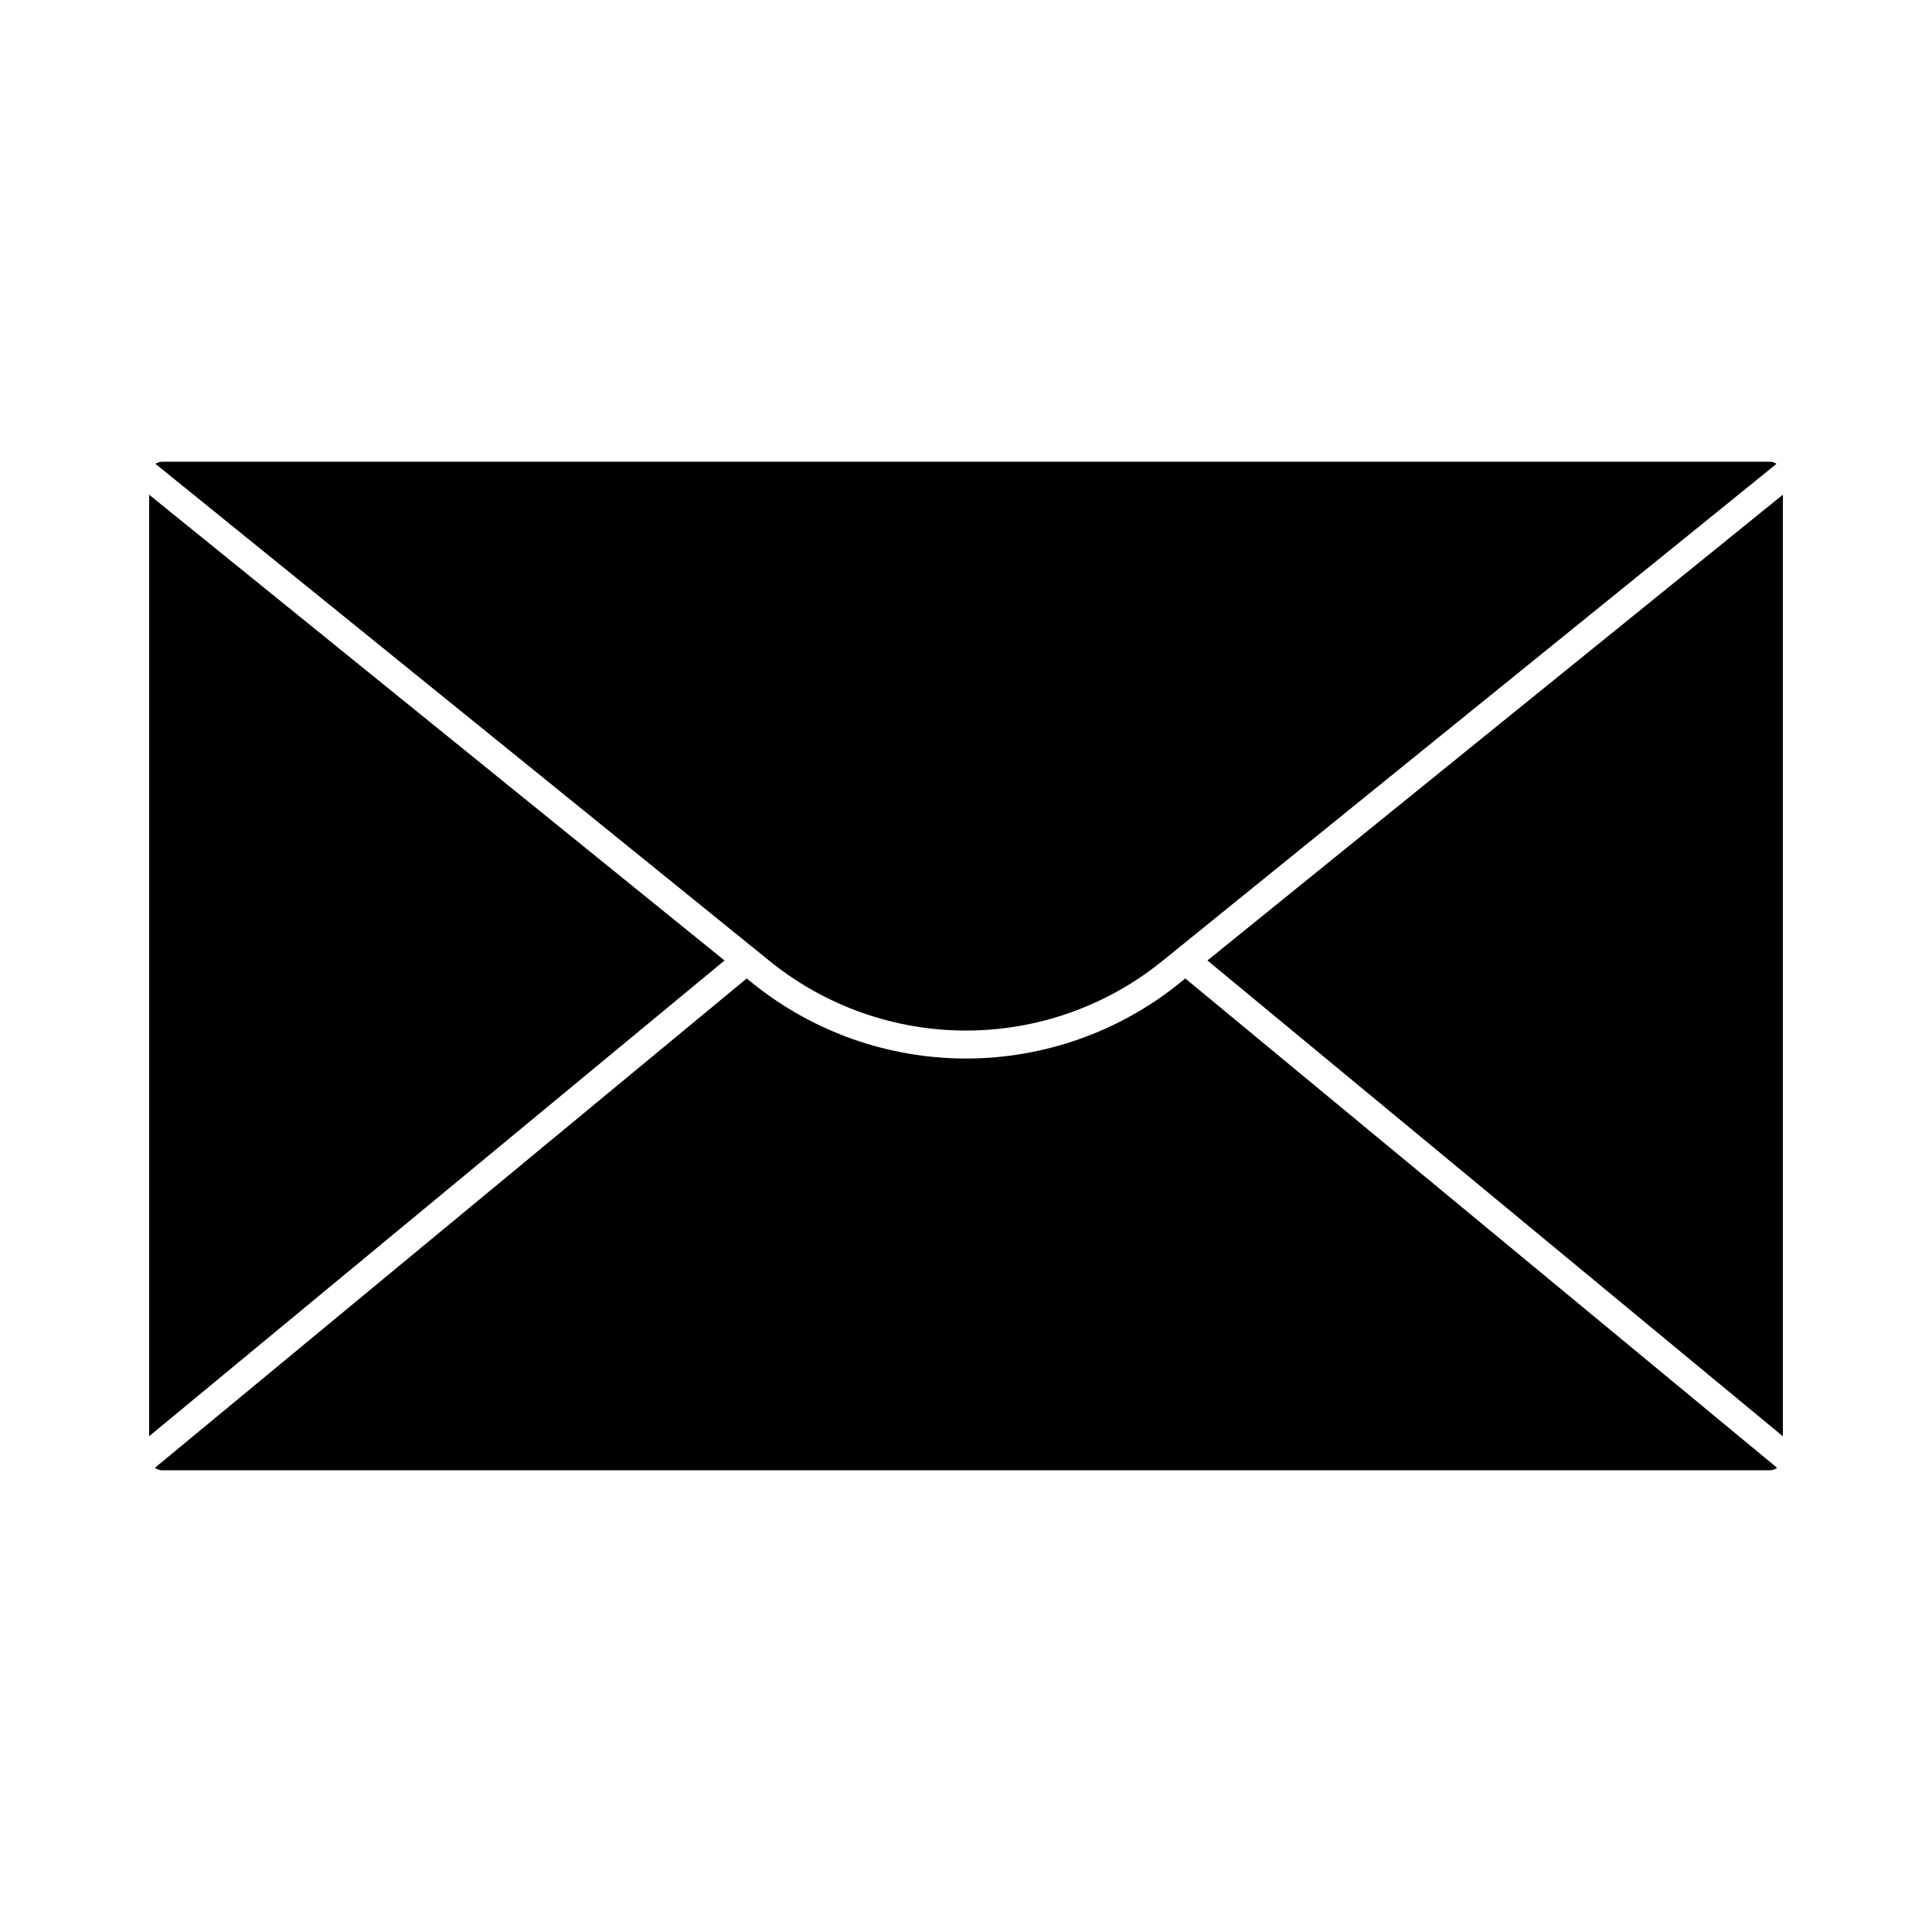 <?xml version="1.0" encoding="UTF-8"?>
<!-- Uploaded to: SVG Repo, www.svgrepo.com, Generator: SVG Repo Mixer Tools -->
<svg fill="#000000" width="800px" height="800px" version="1.1" viewBox="144 144 512 512" xmlns="http://www.w3.org/2000/svg">
 <g>
  <path d="m613.04 266.36h-426.09c-0.625 0.016-1.238 0.211-1.758 0.559l163.04 131.98c14.676 11.785 32.938 18.211 51.762 18.211 18.82 0 37.082-6.426 51.758-18.211l163.05-131.98c-0.52-0.348-1.129-0.543-1.758-0.559z"/>
  <path d="m458.11 403.3-1.688 1.371c-16 12.844-35.902 19.848-56.422 19.848-20.52 0-40.422-7.004-56.422-19.848l-1.688-1.367-156.84 129.68c0.551 0.41 1.215 0.641 1.902 0.656h426.09c0.688-0.016 1.352-0.246 1.906-0.656z"/>
  <path d="m183.52 275.1v249.52l152.49-126.08z"/>
  <path d="m463.98 398.54 152.5 126.09v-249.53z"/>
 </g>
</svg>